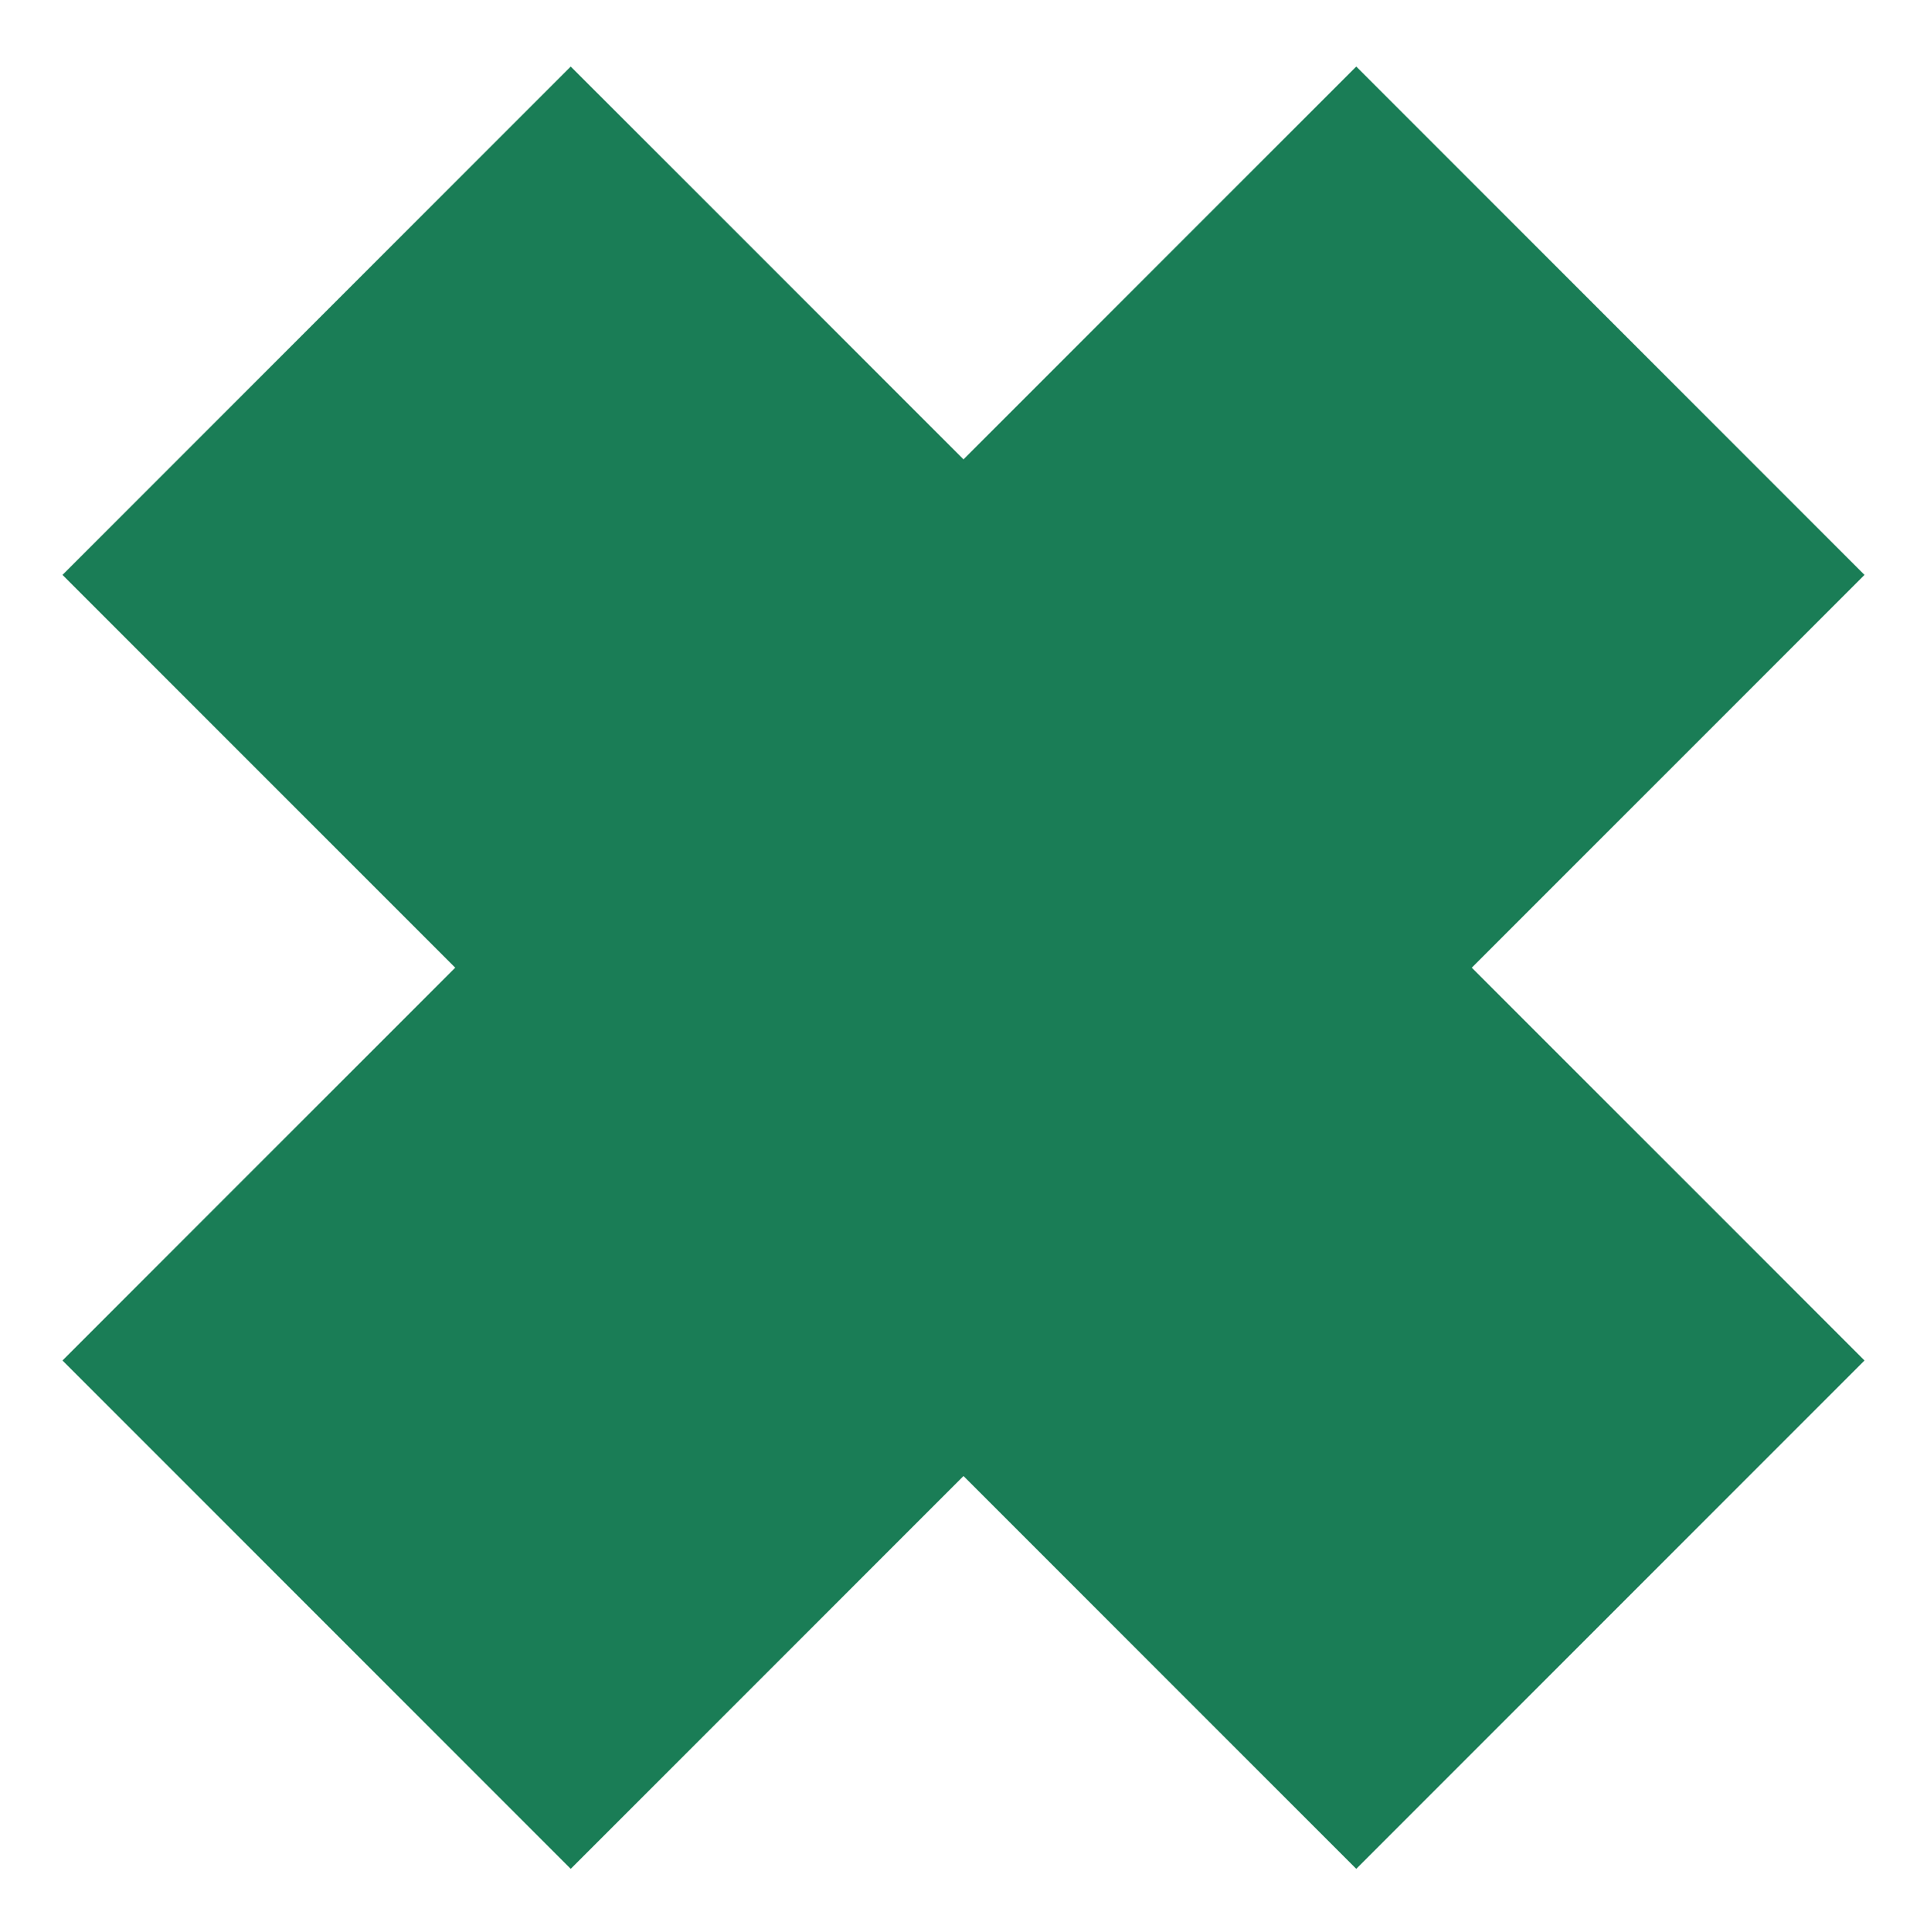 <?xml version="1.0" encoding="UTF-8" standalone="no"?><!DOCTYPE svg PUBLIC "-//W3C//DTD SVG 1.1//EN" "http://www.w3.org/Graphics/SVG/1.1/DTD/svg11.dtd"><svg width="100%" height="100%" viewBox="0 0 435 436" version="1.1" xmlns="http://www.w3.org/2000/svg" xmlns:xlink="http://www.w3.org/1999/xlink" xml:space="preserve" xmlns:serif="http://www.serif.com/" style="fill-rule:evenodd;clip-rule:evenodd;"><rect id="pullert-mørk-grønn" serif:id="pullert mørk grønn" x="-0" y="0.906" width="435" height="435" style="fill:none;"/><clipPath id="_clip1"><rect id="pullert-mørk-grønn1" serif:id="pullert mørk grønn" x="-0" y="0.906" width="435" height="435"/></clipPath><g clip-path="url(#_clip1)"><g><path d="M363.529,72.387l-292.058,292.038" style="fill:none;fill-rule:nonzero;stroke:#1a7d56;stroke-width:162.26px;"/><path d="M363.529,364.425l-292.058,-292.038" style="fill:none;fill-rule:nonzero;stroke:#1a7d56;stroke-width:162.26px;"/></g></g></svg>